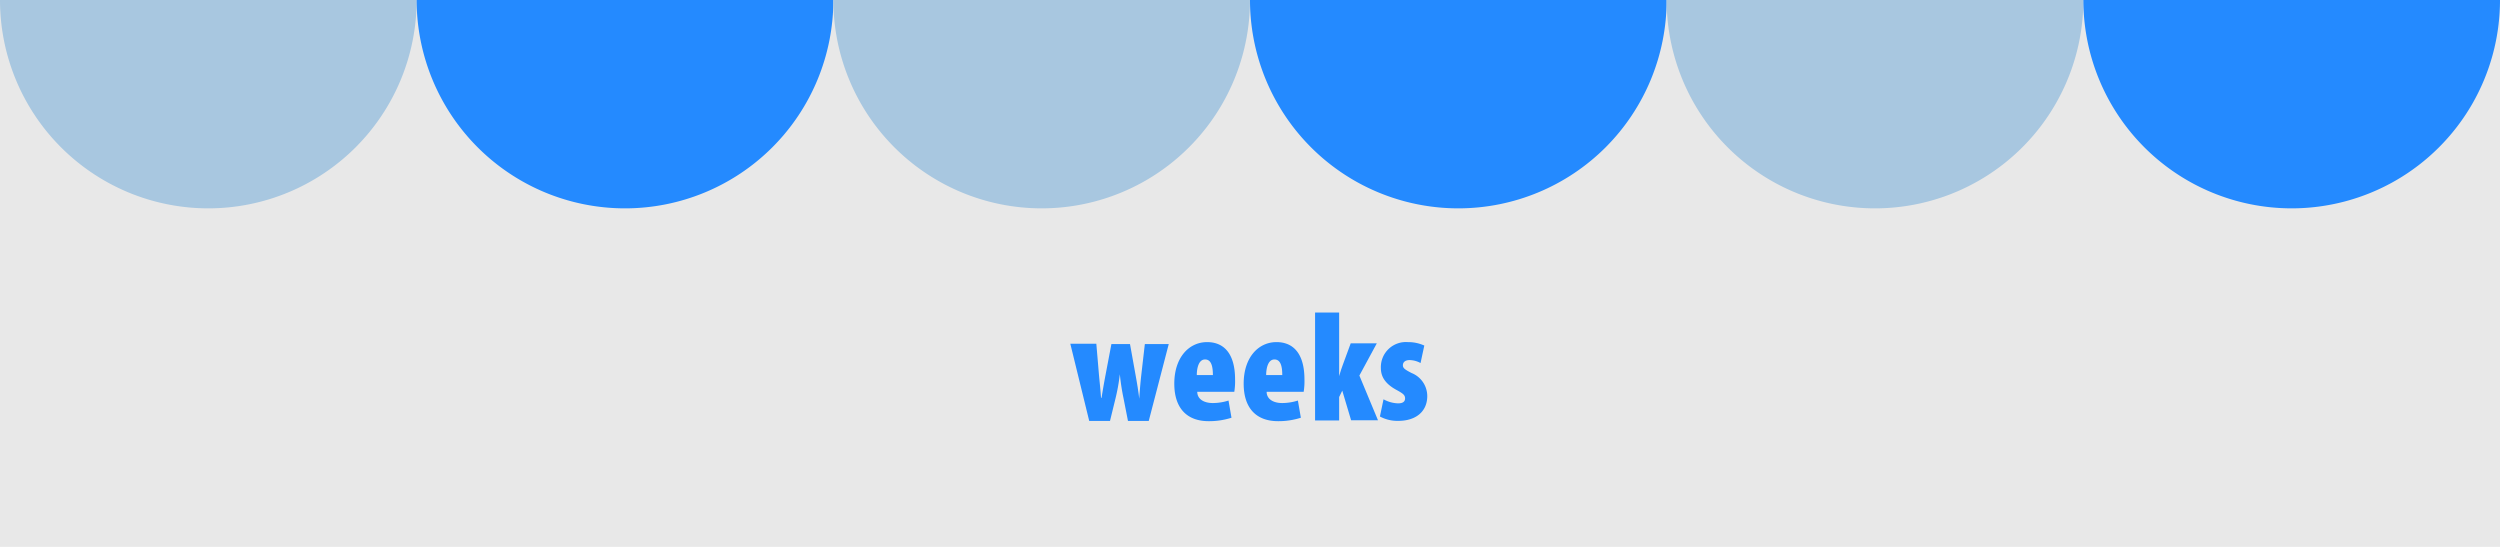 <svg xmlns="http://www.w3.org/2000/svg" viewBox="0 0 320 70"><defs><style>.cls-1{fill:#e8e8e8;}.cls-2{fill:#a8c7e0;}.cls-3{fill:#248aff;}</style></defs><g id="レイヤー_2" data-name="レイヤー 2"><g id="要素"><rect class="cls-1" width="320" height="70"/><path class="cls-2" d="M53.33,0A26.67,26.67,0,0,1,26.67,26.67,26.67,26.67,0,0,1,0,0Z"/><path class="cls-3" d="M106.67,0A26.67,26.67,0,0,1,53.33,0Z"/><path class="cls-2" d="M160,0a26.67,26.67,0,0,1-26.67,26.67A26.67,26.67,0,0,1,106.67,0Z"/><path class="cls-3" d="M213.33,0a26.67,26.67,0,0,1-26.66,26.67A26.67,26.67,0,0,1,160,0Z"/><path class="cls-2" d="M266.67,0a26.67,26.67,0,0,1-53.34,0Z"/><path class="cls-3" d="M320,0a26.67,26.67,0,0,1-26.67,26.67A26.67,26.67,0,0,1,266.67,0Z"/><path class="cls-3" d="M140.33,44l.34,4c.1,1.08.2,2,.26,2.92H141c.14-.9.32-1.94.5-2.88l.76-4h2.38l.72,4c.2,1.12.36,2.06.46,3h0c.06-.88.14-1.92.26-3l.46-4h3.06l-2.56,9.84h-2.66l-.56-2.86a28.68,28.68,0,0,1-.48-3.12h0a25,25,0,0,1-.56,3.12l-.7,2.86h-2.66L137,44Z"/><path class="cls-3" d="M153.25,50.15c0,.9.8,1.44,2,1.44a6.71,6.71,0,0,0,2-.32l.38,2.2a9.35,9.35,0,0,1-2.92.44c-2.82,0-4.4-1.7-4.4-4.8,0-3.36,1.88-5.32,4.2-5.32,2.16,0,3.58,1.48,3.58,4.78a8.34,8.34,0,0,1-.1,1.58Zm2-2.14c0-1-.16-2-1-2s-1.06,1.16-1.06,2Z"/><path class="cls-3" d="M162.13,50.15c0,.9.8,1.44,2,1.44a6.71,6.71,0,0,0,2-.32l.38,2.2a9.35,9.35,0,0,1-2.92.44c-2.82,0-4.4-1.7-4.4-4.8,0-3.36,1.88-5.32,4.2-5.32,2.16,0,3.58,1.48,3.58,4.78a8.34,8.34,0,0,1-.1,1.58Zm2-2.14c0-1-.16-2-1-2s-1.06,1.16-1.06,2Z"/><path class="cls-3" d="M171.41,48.15h0c.18-.64.32-1.06.48-1.48l1-2.72h3.34L174,48.07l2.38,5.72h-3.44L171.81,50l-.4.82v3h-3.08V40h3.08Z"/><path class="cls-3" d="M177.09,51.11a4.09,4.09,0,0,0,1.86.52c.58,0,.9-.2.9-.64s-.3-.64-1.1-1.08c-1.74-.94-2-2-2-2.84a3.21,3.21,0,0,1,3.46-3.28,5,5,0,0,1,2.1.44l-.48,2.24a3,3,0,0,0-1.4-.38c-.6,0-.86.3-.86.66s.22.54,1.12,1a3.19,3.19,0,0,1,2,2.94c0,2-1.48,3.18-3.7,3.18a4.67,4.67,0,0,1-2.36-.56Z"/></g></g></svg>